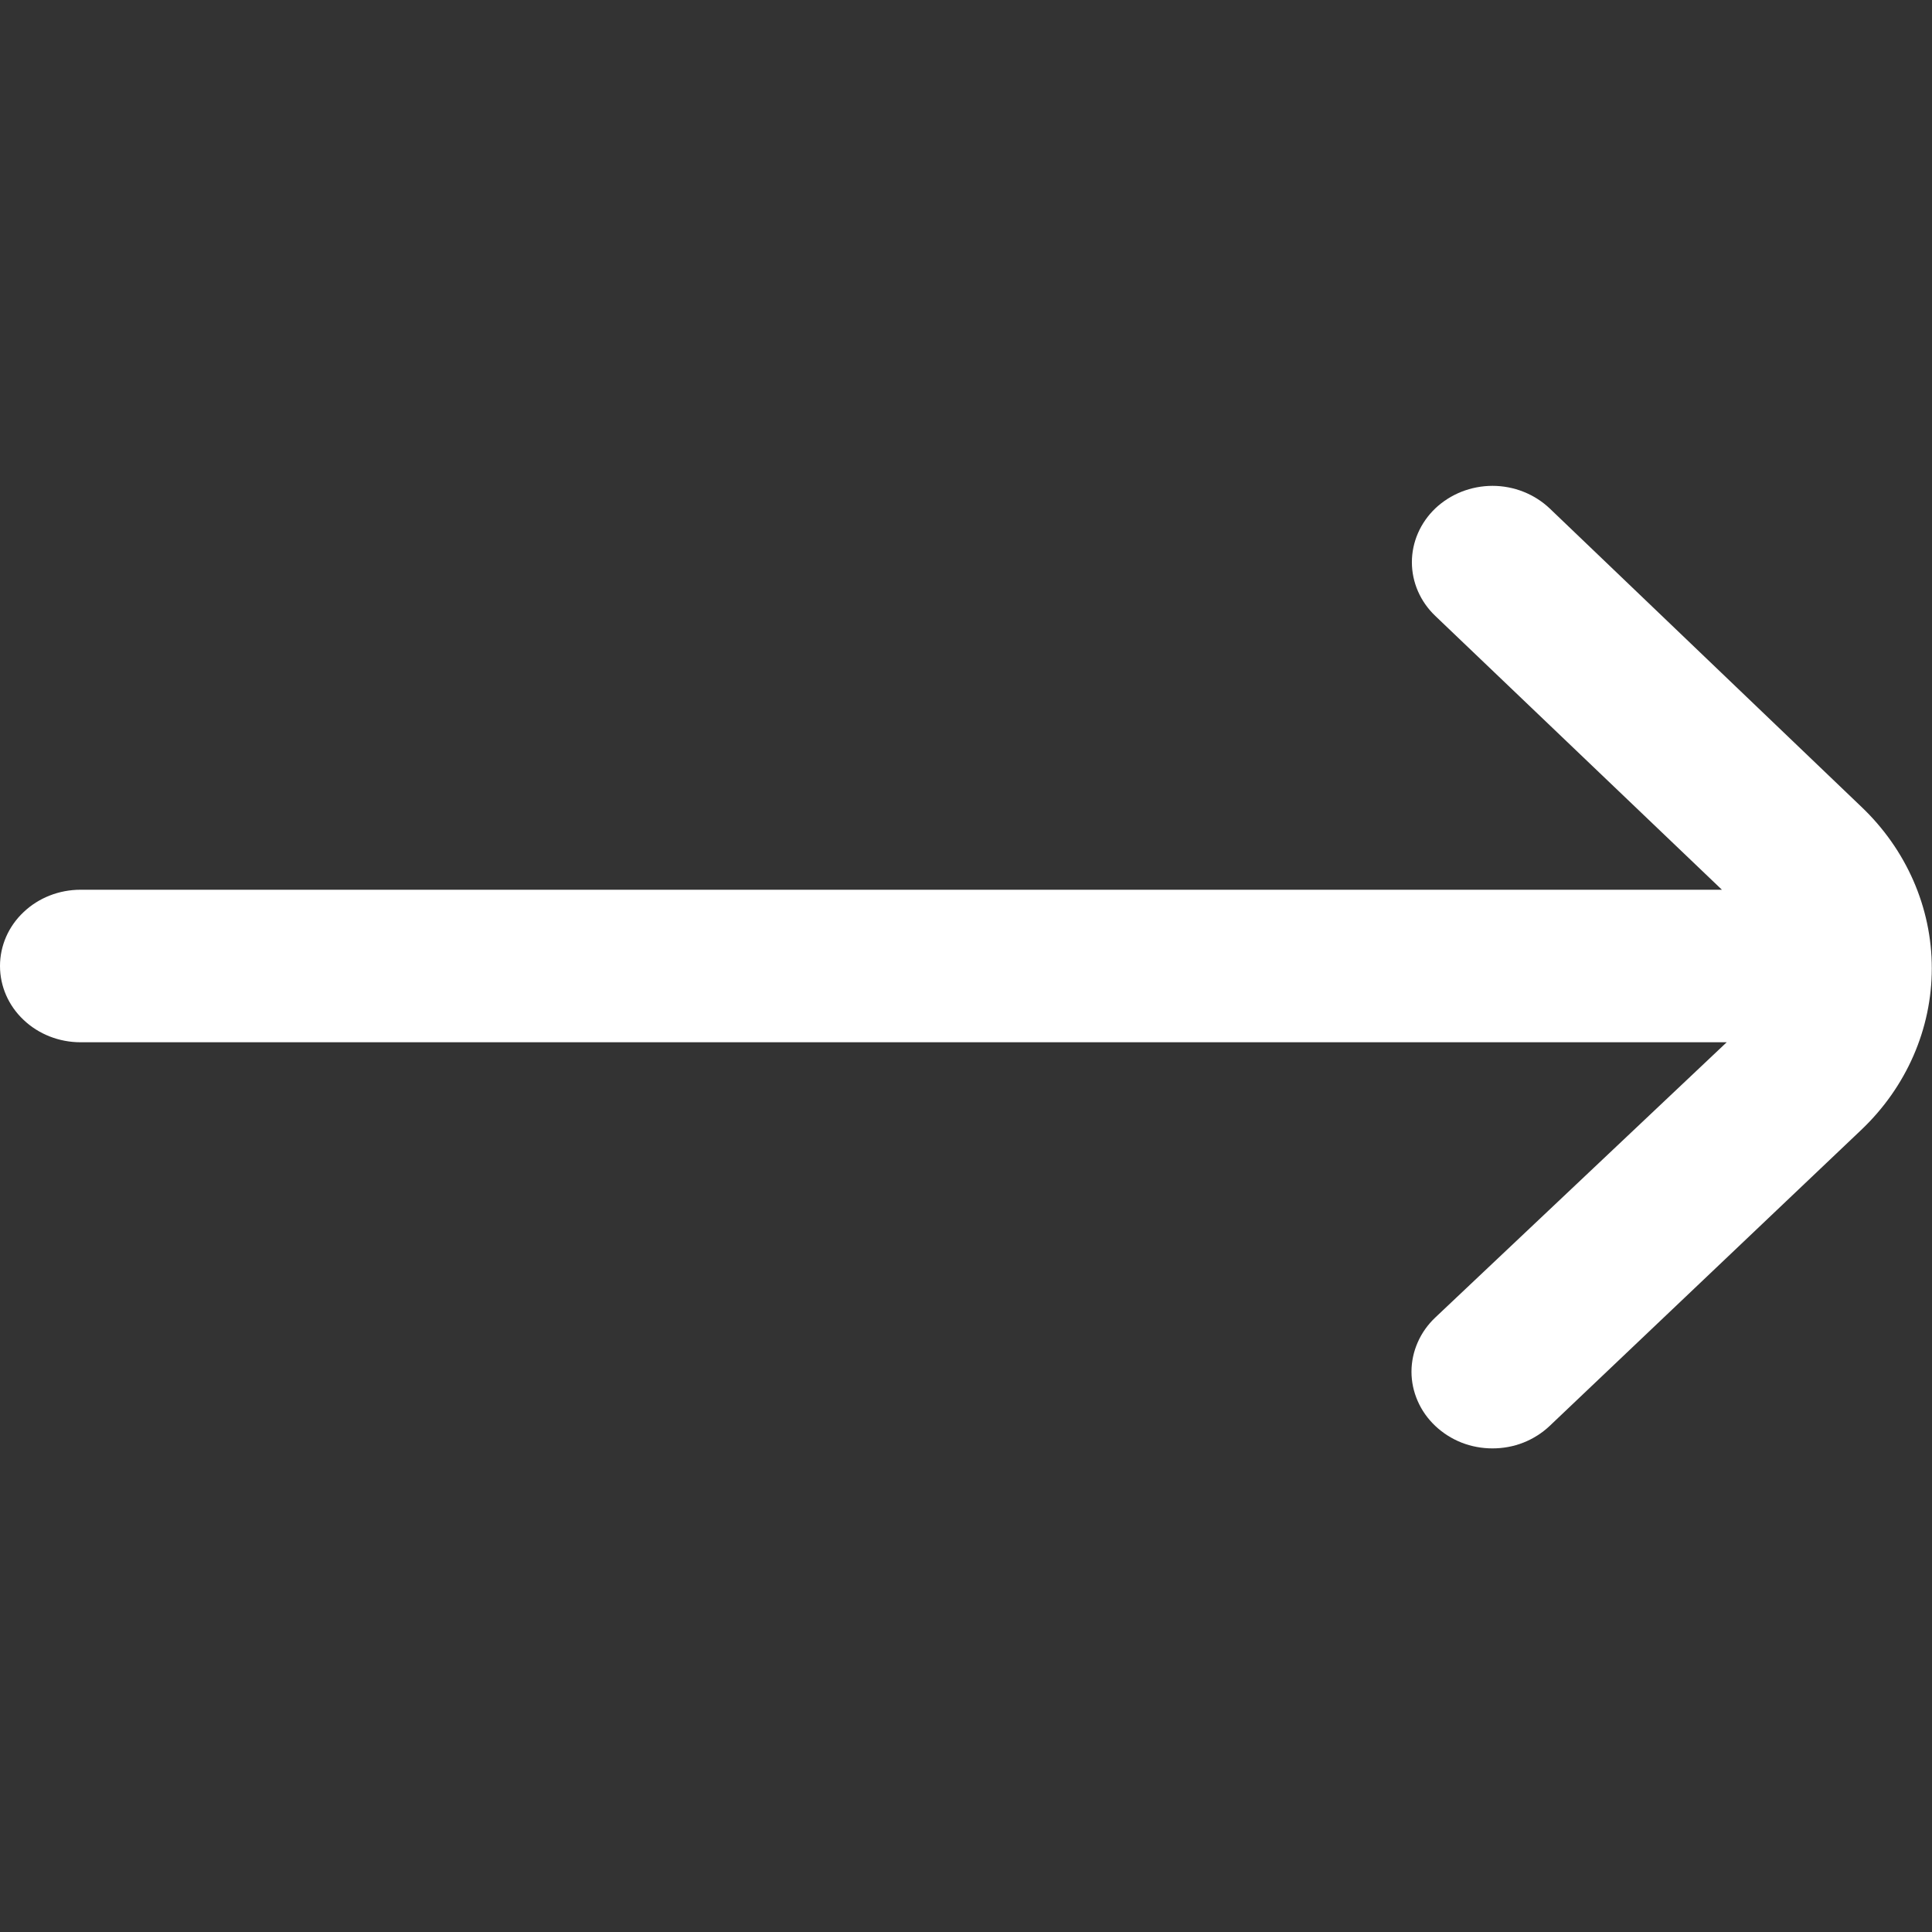 <svg xmlns="http://www.w3.org/2000/svg" width="19" height="19" viewBox="0 0 19 19" fill="none">
  <rect x="0" y="0" width="19" height="19" fill="#333333" stroke="none"/>
  <g clip-path="url(#clip0_0_102)">
    <path d="M18.303 7.932L15.24 5C15.166 4.93 15.078 4.874 14.982 4.836C14.886 4.798 14.782 4.778 14.678 4.778C14.573 4.778 14.47 4.798 14.373 4.836C14.277 4.874 14.189 4.93 14.115 5C13.968 5.141 13.885 5.331 13.885 5.529C13.885 5.727 13.968 5.917 14.115 6.057L16.934 8.75H0.792C0.582 8.75 0.38 8.829 0.232 8.97C0.083 9.11 -5.96046e-06 9.301 -5.96046e-06 9.5H-5.96046e-06C-5.96046e-06 9.699 0.083 9.89 0.232 10.03C0.38 10.171 0.582 10.25 0.792 10.25H16.981L14.115 12.957C14.041 13.027 13.982 13.11 13.942 13.202C13.902 13.293 13.881 13.391 13.881 13.49C13.881 13.589 13.902 13.687 13.942 13.778C13.982 13.87 14.041 13.953 14.115 14.023C14.189 14.093 14.277 14.149 14.373 14.187C14.47 14.225 14.573 14.244 14.678 14.244C14.782 14.244 14.886 14.225 14.982 14.187C15.078 14.149 15.166 14.093 15.24 14.023L18.303 11.113C18.748 10.691 18.998 10.119 18.998 9.522C18.998 8.926 18.748 8.354 18.303 7.932Z" fill="white"/>
  </g>
  <defs>
    <clipPath id="clip0_0_102">
      <rect width="19" height="18" fill="white" transform="translate(0 0.5)"/>
    </clipPath>
  </defs>
</svg>
